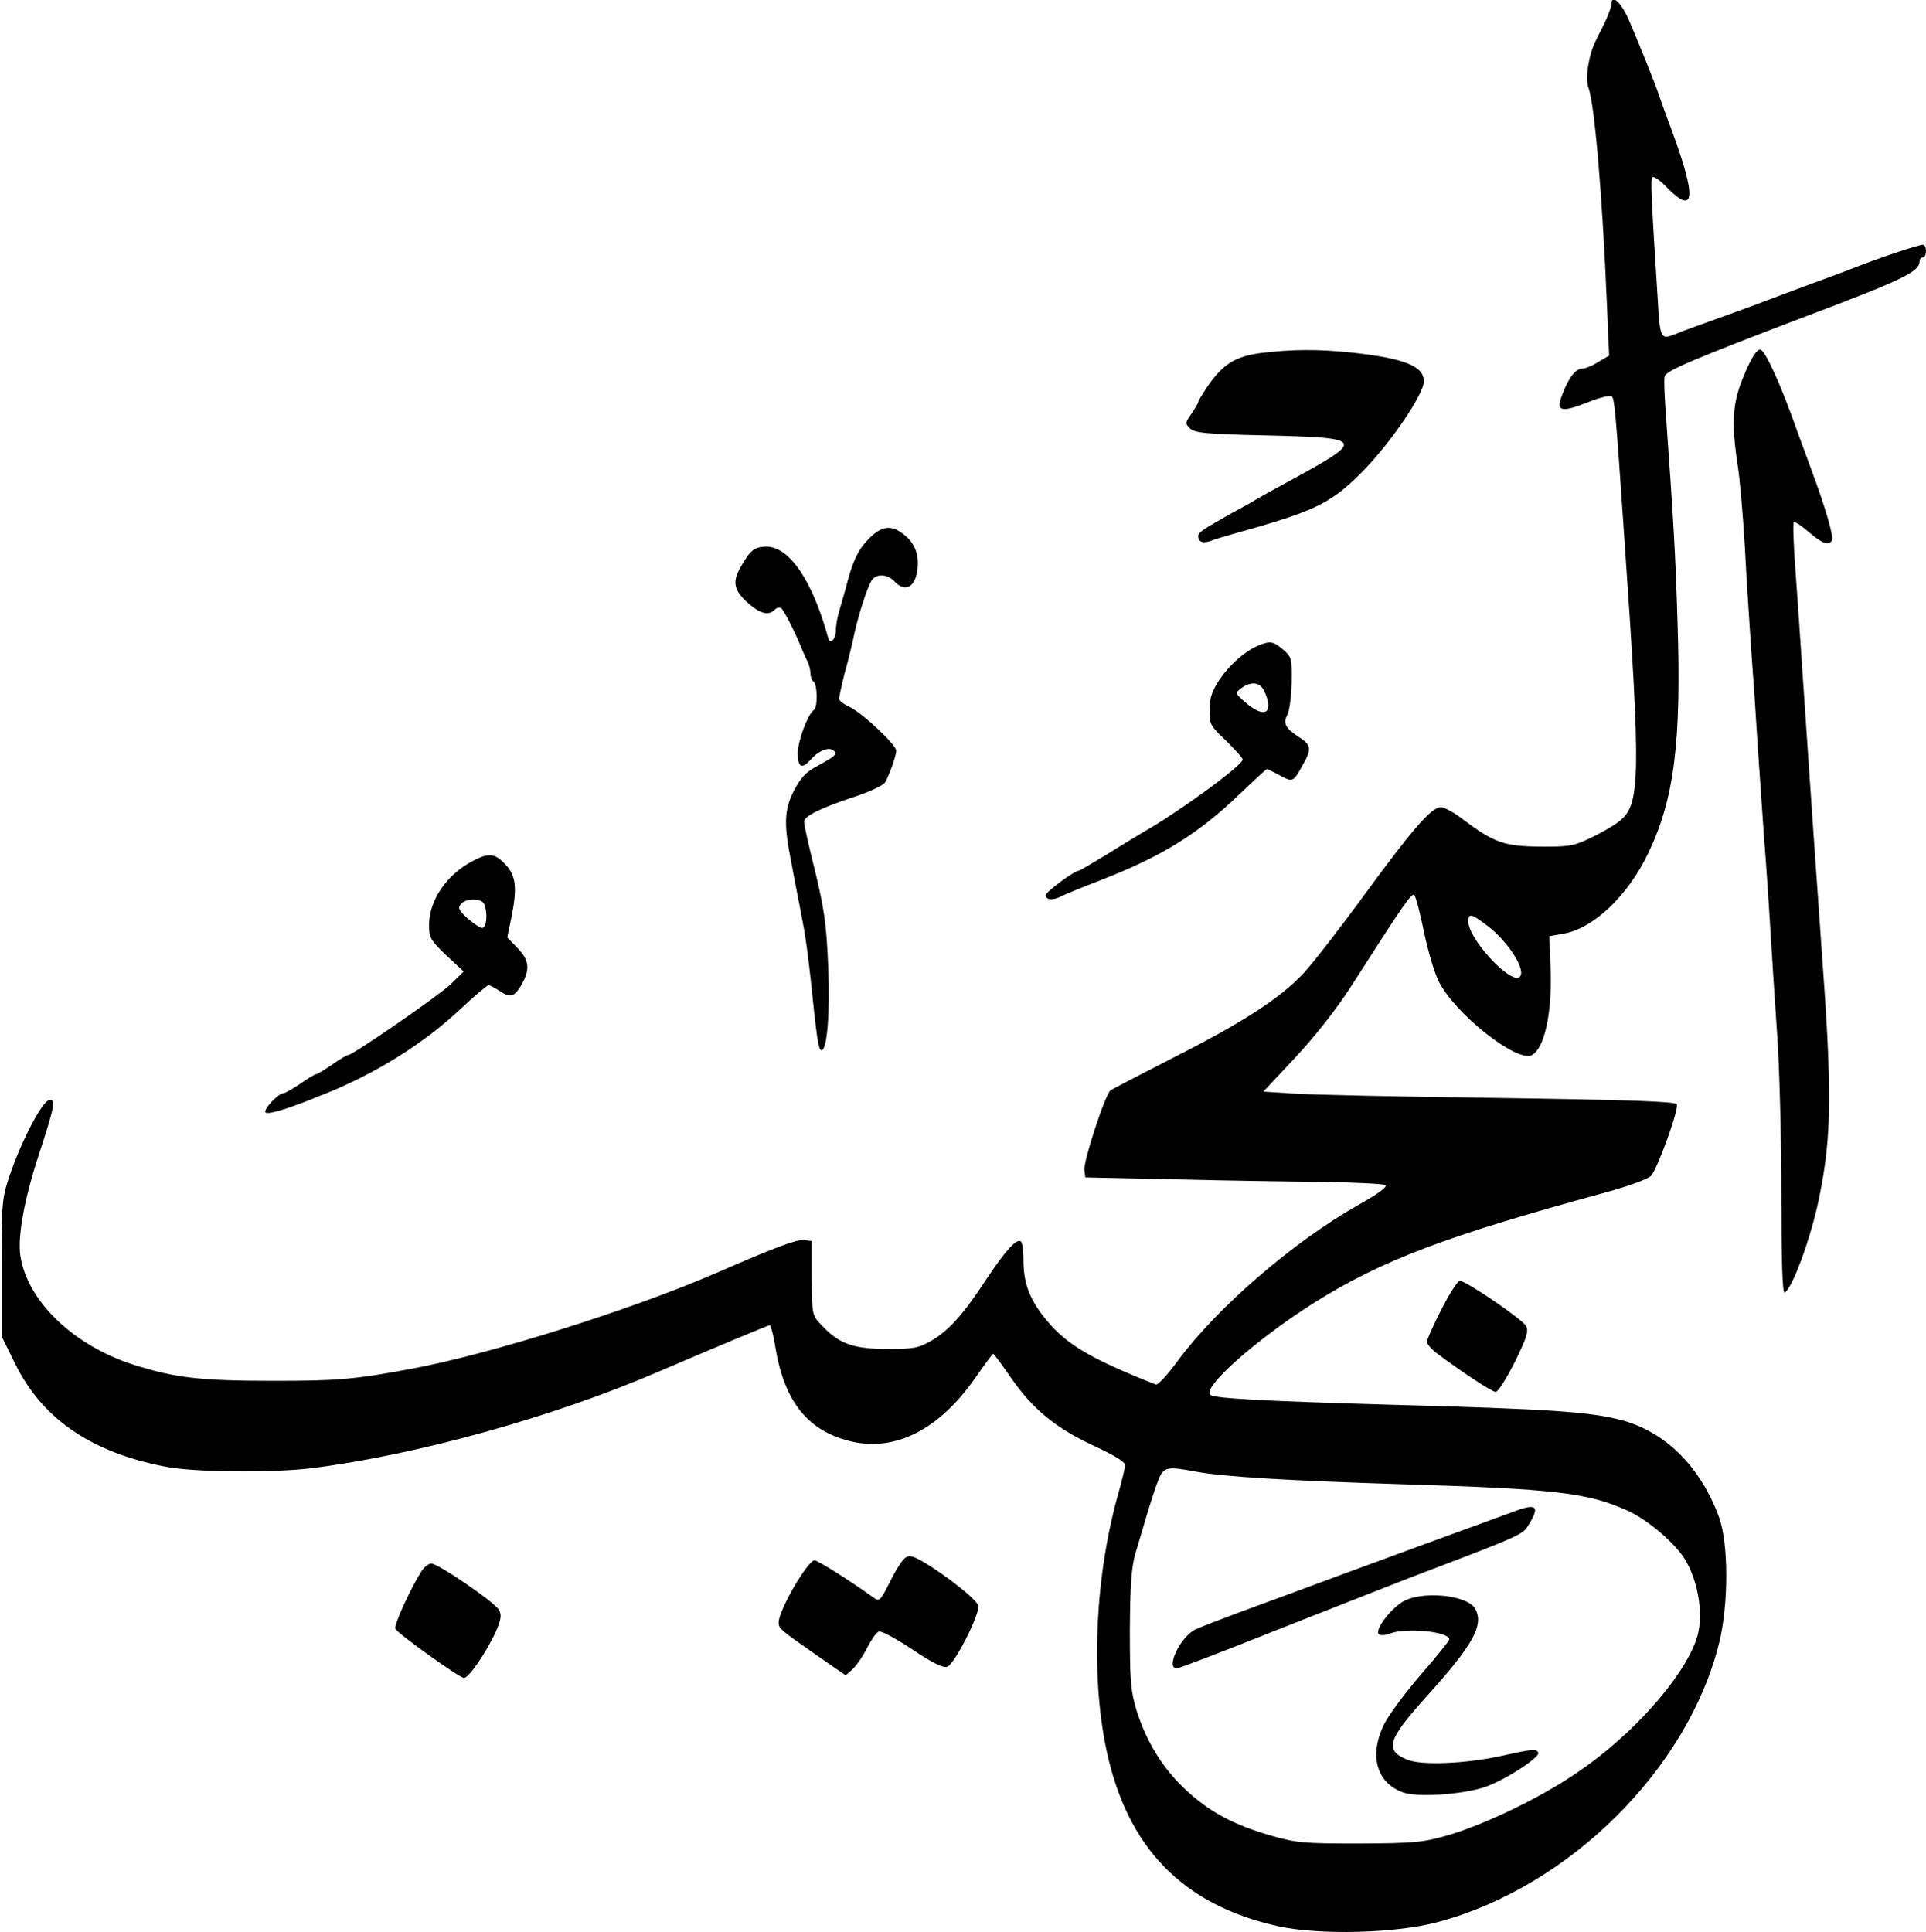 <?xml version="1.0" standalone="no"?>
<!DOCTYPE svg PUBLIC "-//W3C//DTD SVG 20010904//EN"
 "http://www.w3.org/TR/2001/REC-SVG-20010904/DTD/svg10.dtd">
<svg version="1.0" xmlns="http://www.w3.org/2000/svg"
 width="606pt" height="608pt" viewBox="0 0 606 608"
 preserveAspectRatio="xMidYMid meet">
<g transform="translate(0,608) scale(0.1,-0.1)"
fill="#000000" stroke="none">
<path d="M5070 6066 c0 -8 -10 -34 -21 -58 -12 -23 -25 -50 -29 -58 -22 -45
-33 -119 -22 -146 19 -51 44 -342 58 -681 l7 -162 -34 -20 c-19 -12 -41 -21
-50 -21 -21 0 -42 -26 -62 -78 -23 -57 -8 -62 79 -28 39 16 71 23 76 18 8 -8
12 -53 38 -432 54 -773 52 -853 -16 -905 -19 -15 -60 -38 -92 -53 -50 -24 -68
-27 -157 -26 -111 1 -144 12 -241 85 -28 22 -60 39 -70 39 -30 0 -88 -67 -239
-273 -75 -103 -162 -215 -192 -248 -75 -80 -192 -156 -413 -268 -102 -52 -190
-98 -196 -102 -17 -14 -86 -225 -82 -251 l3 -23 280 -6 c154 -4 363 -7 466 -8
102 -2 191 -6 198 -10 8 -5 -22 -27 -84 -62 -207 -117 -445 -323 -570 -492
-31 -43 -62 -76 -68 -74 -219 87 -290 131 -358 220 -43 57 -59 105 -59 175 0
28 -4 53 -8 56 -14 9 -49 -30 -107 -117 -73 -112 -118 -162 -173 -195 -42 -24
-56 -27 -142 -27 -106 1 -150 16 -205 75 -30 31 -30 32 -31 148 l0 117 -25 3
c-22 3 -102 -28 -274 -103 -266 -116 -718 -258 -965 -303 -178 -33 -228 -37
-430 -37 -229 0 -309 9 -441 51 -189 61 -333 200 -355 342 -9 60 12 177 56
312 52 159 57 183 34 178 -22 -4 -88 -131 -124 -238 -24 -71 -25 -87 -25 -290
l0 -215 42 -85 c85 -174 239 -280 473 -325 89 -18 336 -20 460 -5 333 42 762
161 1095 305 161 69 342 145 347 145 3 0 12 -32 18 -72 29 -171 103 -262 239
-294 139 -32 276 38 388 198 30 43 56 78 58 78 2 0 29 -36 59 -80 69 -98 141
-156 263 -212 58 -27 93 -48 93 -58 0 -8 -9 -46 -20 -85 -74 -260 -89 -571
-39 -810 65 -309 240 -489 539 -556 132 -29 371 -23 505 13 413 111 786 482
884 878 30 121 30 312 0 395 -57 156 -164 265 -299 304 -101 28 -220 37 -745
51 -379 11 -538 19 -556 30 -32 20 145 177 328 292 210 132 414 209 905 343
78 21 144 45 153 55 20 22 88 209 81 225 -3 9 -149 14 -558 20 -304 4 -596 10
-648 14 l-95 6 101 108 c62 66 130 153 175 223 166 259 191 296 199 287 5 -4
18 -55 30 -113 12 -58 32 -128 46 -156 49 -102 247 -259 294 -234 39 21 63
128 59 264 l-4 110 45 8 c93 16 202 119 266 253 82 171 105 349 92 735 -6 201
-12 305 -37 655 -4 55 -6 105 -3 111 5 18 96 56 432 184 318 120 370 145 370
178 0 7 5 12 10 12 6 0 10 9 10 20 0 11 -4 20 -9 20 -16 0 -154 -47 -236 -80
-11 -4 -45 -17 -75 -28 -30 -11 -93 -34 -140 -52 -47 -18 -109 -41 -137 -51
-133 -48 -170 -61 -191 -70 -47 -19 -49 -15 -56 109 -21 330 -23 378 -17 384
4 5 25 -10 46 -32 89 -91 93 -31 15 180 -18 47 -35 96 -40 110 -11 35 -65 168
-96 240 -25 55 -54 80 -54 46z m-389 -2900 c67 -51 125 -145 99 -161 -31 -19
-160 121 -160 175 0 28 10 25 61 -14z m-922 -1716 c88 -17 294 -29 641 -40
496 -15 597 -27 722 -84 62 -28 146 -100 178 -150 46 -75 62 -186 37 -256 -43
-123 -204 -303 -375 -418 -115 -79 -290 -163 -406 -197 -81 -23 -106 -25 -280
-26 -178 0 -197 2 -281 26 -116 34 -192 75 -265 144 -71 66 -122 149 -153 246
-19 62 -22 91 -22 255 1 143 5 198 17 240 9 30 26 88 38 128 12 40 28 89 36
108 16 38 27 40 113 24z"/>
<path d="M4775 1328 c-34 -12 -553 -202 -692 -254 -51 -19 -137 -50 -190 -70
-54 -20 -113 -43 -131 -51 -47 -22 -96 -123 -59 -123 6 0 140 51 297 114 157
62 353 139 435 171 363 138 355 135 376 169 33 54 24 65 -36 44z"/>
<path d="M4409 1037 c-40 -27 -83 -87 -71 -99 5 -5 21 -4 36 2 51 19 186 6
186 -19 0 -4 -40 -54 -89 -110 -49 -57 -101 -127 -115 -155 -50 -99 -25 -188
61 -217 47 -15 181 -6 253 17 63 21 176 94 170 109 -6 12 -16 12 -110 -9 -116
-26 -257 -32 -303 -13 -72 31 -62 62 69 207 139 155 173 216 146 267 -25 46
-176 59 -233 20z"/>
<path d="M3966 4969 c-80 -11 -118 -35 -166 -104 -16 -24 -30 -47 -30 -50 0
-4 -10 -20 -21 -37 -20 -28 -20 -31 -5 -46 14 -14 49 -18 234 -22 321 -8 323
-11 67 -150 -33 -18 -73 -40 -90 -50 -16 -10 -50 -29 -75 -42 -94 -53 -110
-63 -110 -75 0 -19 16 -24 42 -14 13 5 43 14 68 21 255 71 304 94 401 190 88
87 199 248 199 290 0 48 -61 72 -222 90 -111 12 -194 11 -292 -1z"/>
<path d="M5489 4903 c-38 -88 -42 -149 -22 -284 7 -41 17 -158 23 -260 5 -101
15 -247 20 -324 6 -77 15 -210 20 -295 6 -85 15 -216 20 -290 6 -74 15 -205
20 -290 5 -85 15 -238 22 -340 7 -102 13 -326 13 -498 0 -204 3 -311 10 -309
23 8 85 177 109 299 40 196 41 334 6 803 -5 72 -14 200 -20 285 -6 85 -15 216
-20 290 -5 74 -14 207 -20 295 -6 88 -15 225 -21 304 -6 79 -8 145 -5 148 3 3
24 -11 47 -31 42 -36 63 -44 73 -27 7 10 -21 106 -64 221 -17 47 -37 101 -44
120 -53 151 -103 260 -118 260 -11 0 -27 -25 -49 -77z"/>
<path d="M2731 4382 c-33 -35 -49 -69 -71 -157 -5 -16 -13 -46 -19 -66 -6 -19
-11 -47 -11 -62 0 -28 -18 -47 -24 -25 -49 179 -121 287 -194 288 -38 0 -52
-11 -82 -65 -27 -47 -21 -73 25 -114 37 -32 63 -39 82 -20 6 6 15 9 20 6 9 -6
45 -77 65 -127 6 -14 14 -33 19 -42 5 -10 9 -27 9 -37 0 -11 5 -23 10 -26 12
-8 13 -82 1 -89 -19 -12 -51 -98 -51 -136 0 -44 13 -51 39 -22 24 28 55 42 71
32 18 -11 11 -18 -48 -50 -37 -20 -53 -37 -75 -80 -30 -59 -31 -106 -7 -225 5
-27 14 -75 20 -105 6 -30 15 -77 20 -105 5 -27 14 -95 20 -150 20 -194 25
-230 35 -230 17 1 27 115 21 260 -6 147 -13 190 -52 347 -13 53 -24 104 -24
112 0 18 52 44 165 81 44 15 84 34 90 43 13 23 35 84 35 100 0 18 -106 118
-146 137 -19 9 -34 20 -34 26 0 5 8 42 18 82 11 39 25 97 31 127 15 65 38 135
52 161 13 25 51 24 74 -1 28 -30 57 -22 68 19 13 51 1 96 -34 125 -43 37 -75
33 -118 -12z"/>
<path d="M3960 4049 c-41 -17 -88 -57 -122 -106 -24 -36 -32 -58 -32 -96 -1
-46 2 -51 52 -98 28 -28 52 -54 52 -59 0 -18 -201 -165 -312 -228 -18 -11 -70
-42 -116 -71 -46 -28 -85 -51 -88 -51 -14 0 -104 -67 -104 -77 0 -15 23 -17
48 -4 9 5 67 29 127 52 190 74 305 145 434 269 46 44 85 80 87 80 2 0 21 -9
41 -20 41 -22 42 -21 72 33 29 51 27 63 -14 89 -41 27 -49 42 -34 70 6 12 12
57 13 100 1 76 0 81 -27 104 -31 26 -40 28 -77 13z m18 -144 c31 -67 3 -87
-54 -40 -38 33 -39 34 -19 49 31 23 60 20 73 -9z"/>
<path d="M1494 3374 c-86 -42 -144 -125 -144 -206 0 -38 5 -47 54 -94 l55 -51
-42 -41 c-38 -36 -307 -222 -322 -222 -4 0 -26 -13 -50 -30 -24 -16 -46 -30
-50 -30 -4 0 -26 -13 -50 -30 -24 -16 -48 -30 -53 -30 -16 0 -63 -50 -57 -60
5 -8 56 6 140 39 11 5 31 13 45 18 162 65 312 158 429 268 44 41 84 75 88 75
5 0 21 -9 38 -20 33 -22 46 -16 71 31 22 43 17 70 -18 106 l-32 33 12 58 c20
97 16 135 -17 171 -32 35 -52 38 -97 15z m30 -140 c11 -28 7 -74 -7 -74 -7 0
-27 14 -46 30 -27 25 -31 33 -21 45 17 20 66 19 74 -1z"/>
<path d="M4536 1961 c-25 -49 -46 -95 -46 -103 0 -8 15 -25 33 -38 83 -62 172
-120 183 -120 7 0 34 42 60 94 37 75 44 97 36 113 -11 21 -190 143 -209 143
-6 0 -32 -40 -57 -89z"/>
<path d="M2847 1177 c-9 -7 -30 -40 -47 -75 -31 -61 -33 -63 -53 -48 -77 55
-174 116 -184 116 -22 0 -113 -157 -113 -195 0 -20 3 -22 123 -106 l88 -61 23
21 c12 12 33 42 45 67 13 25 29 48 36 50 8 3 54 -22 105 -56 64 -43 97 -59
110 -55 23 7 103 165 98 192 -3 19 -108 101 -176 140 -32 18 -42 20 -55 10z"/>
<path d="M1327 1137 c-33 -51 -88 -170 -83 -182 5 -14 202 -155 216 -155 15 0
68 78 97 139 20 44 22 59 13 75 -13 24 -191 146 -213 146 -8 0 -21 -10 -30
-23z"/>
</g>
</svg>
